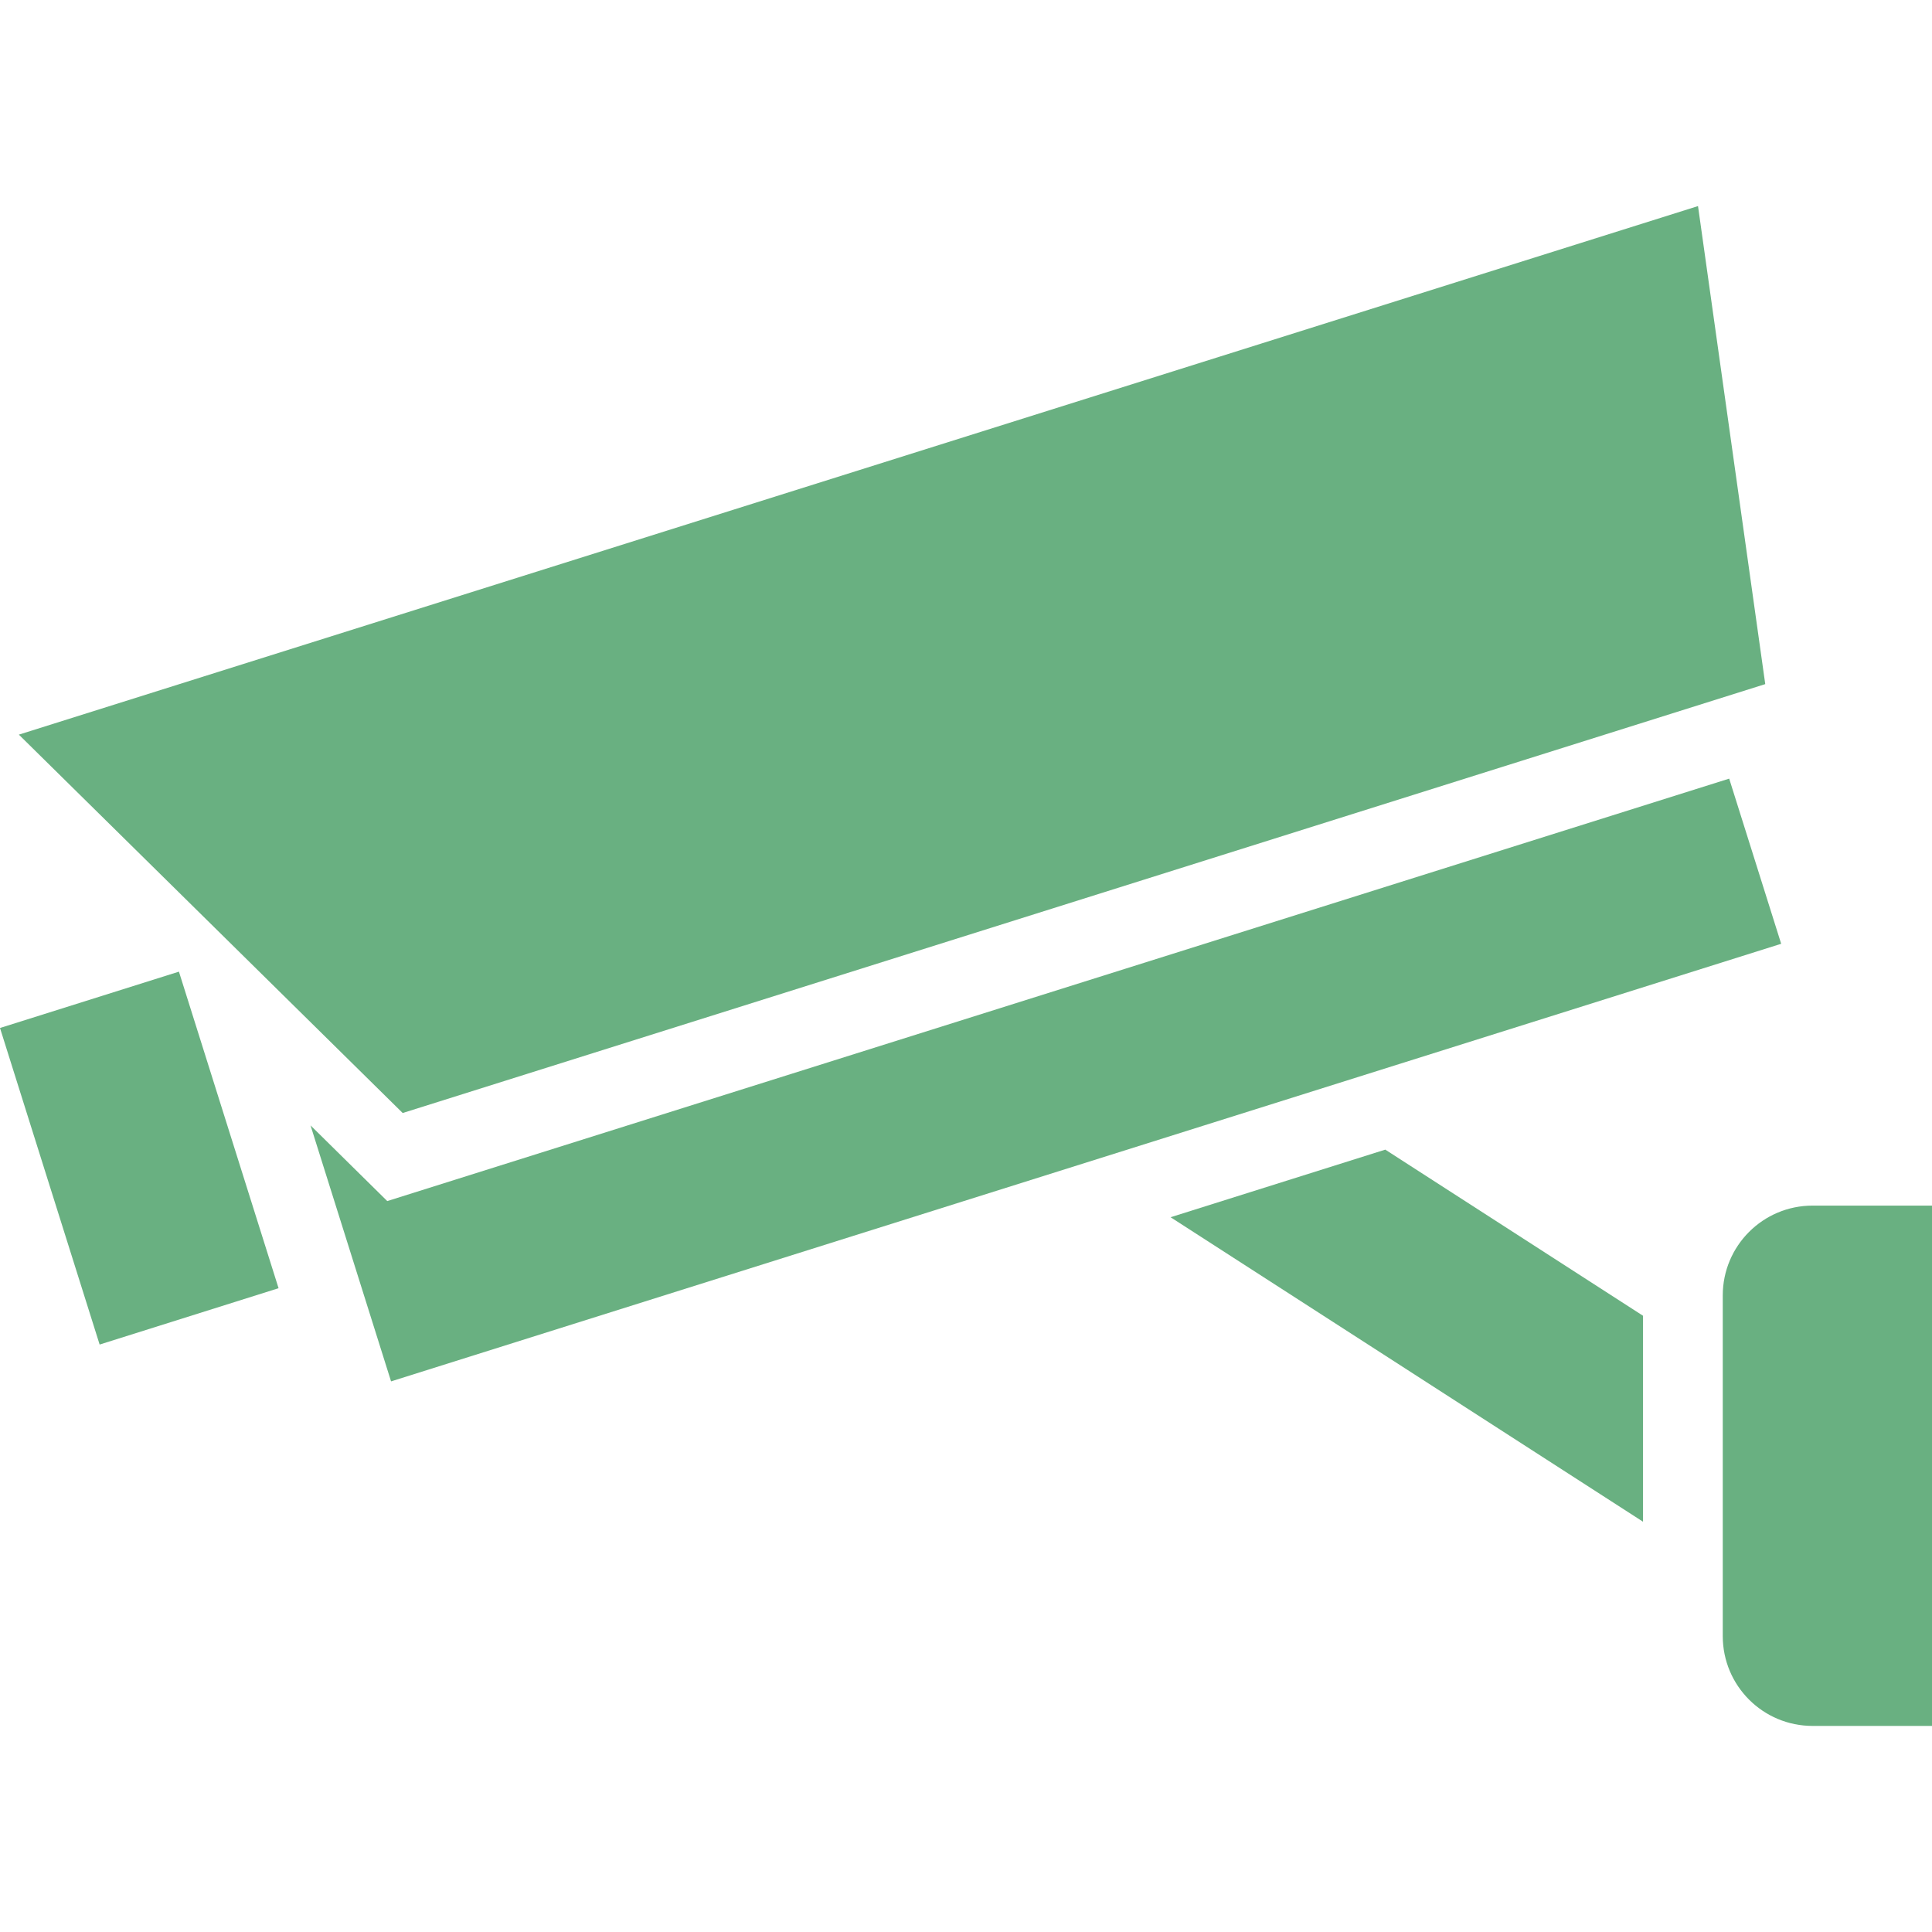 <!--?xml version="1.0" encoding="utf-8"?-->
<!-- Generator: Adobe Illustrator 18.1.1, SVG Export Plug-In . SVG Version: 6.00 Build 0)  -->

<svg version="1.1" id="_x32_" xmlns="http://www.w3.org/2000/svg" xmlns:xlink="http://www.w3.org/1999/xlink" x="0px" y="0px" viewBox="0 0 512 512" style="width: 256px; height: 256px; opacity: 1;" xml:space="preserve">
<style type="text/css">
	.st0{fill:#4B4B4B;}
</style>
<g>
	<polygon class="st0" points="310.218,322.58 435.419,403.274 435.419,348.691 367.114,304.664 	" style="fill: rgb(105, 176, 129);"></polygon>
	<polygon class="st0" points="458.252,206.346 102.628,318.296 82.293,298.238 103.634,366.08 472.03,250.114 	" style="fill: rgb(105, 176, 129);"></polygon>
	<polygon class="st0" points="467.81,181.297 449.992,54.612 4.998,194.686 106.717,294.96 	" style="fill: rgb(105, 176, 129);"></polygon>
	<polygon class="st0" points="0,272.427 26.403,356.319 73.822,341.388 47.418,257.497 	" style="fill: rgb(105, 176, 129);"></polygon>
	<path class="st0" d="M480.372,319.496c-13.178,0-23.823,10.662-23.823,23.816v90.261c0,13.161,10.645,23.815,23.823,23.815H512
		V319.496H480.372z" style="fill: rgb(105, 176, 129);"></path>
</g>
</svg>
